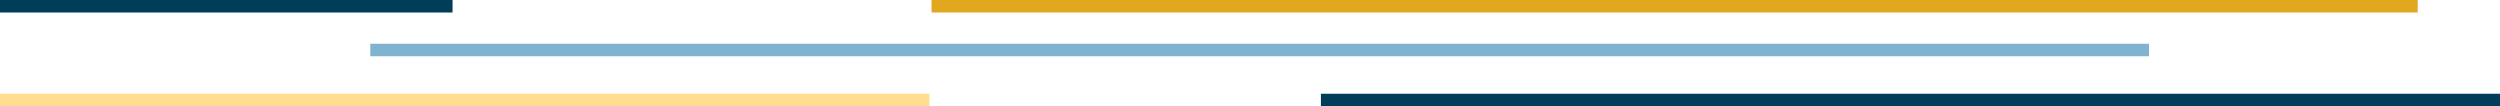 <?xml version="1.0" encoding="UTF-8"?>
<svg width="1599.973px" height="68px" viewBox="0 0 1599.973 68" version="1.1" xmlns="http://www.w3.org/2000/svg" xmlns:xlink="http://www.w3.org/1999/xlink">
    <title>Group</title>
    <g id="Page-1" stroke="none" stroke-width="1" fill="none" fill-rule="evenodd">
        <g id="Artboard" transform="translate(-1, 0)">
            <g id="Group" transform="translate(1, 0)">
                <rect id="Rectangle" fill="#E0A71F" x="596.173" y="0" width="951.153" height="8"></rect>
                <rect id="Rectangle" fill="#003D58" transform="translate(144.817, 4) scale(-1, 1) translate(-144.817, -4) " x="5.68434189e-14" y="0" width="289.634" height="8"></rect>
                <rect id="Rectangle" fill="#80B3CF" transform="translate(806.16, 32) scale(-1, 1) translate(-806.16, -32) " x="236.973" y="28" width="1138.373" height="8"></rect>
                <rect id="Rectangle" fill="#FFDC8F" x="-5.68434189e-14" y="60" width="594.827" height="8"></rect>
                <rect id="Rectangle" fill="#003D58" transform="translate(1222.671, 64) scale(-1, 1) translate(-1222.671, -64) " x="845.368" y="60" width="754.605" height="8"></rect>
            </g>
        </g>
    </g>
</svg>